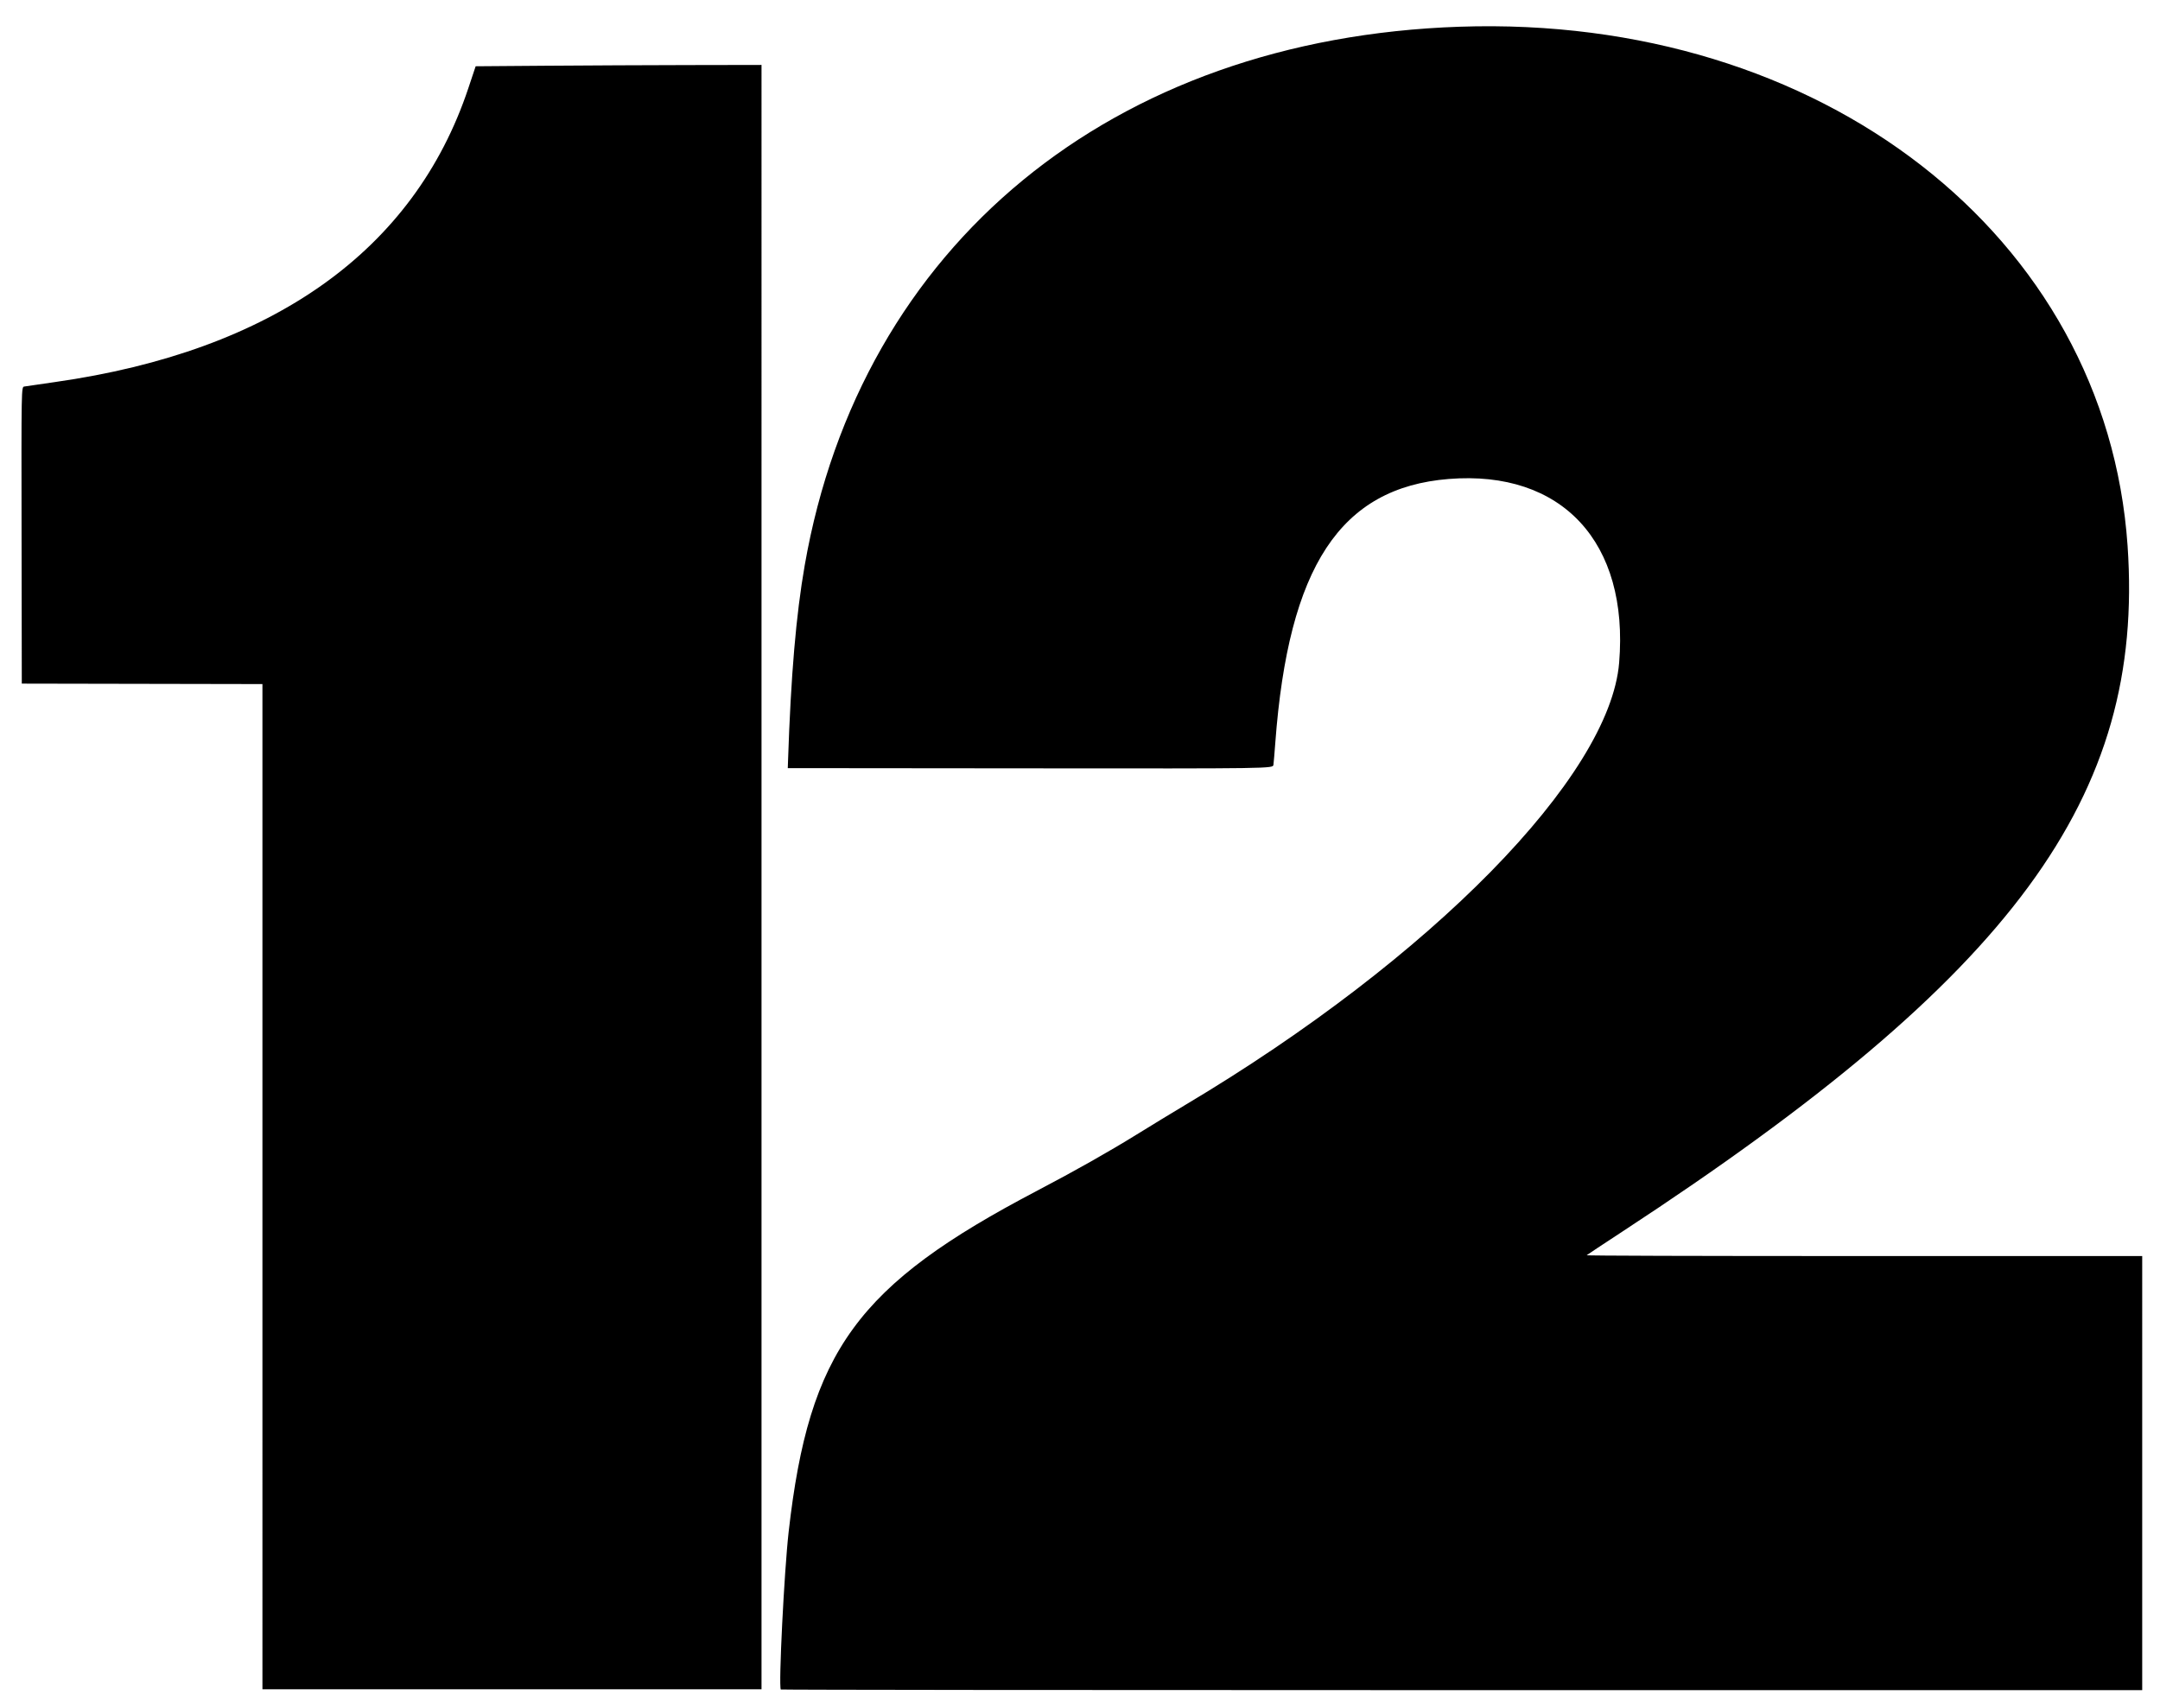 <?xml version="1.0" encoding="UTF-8" standalone="no"?>
<!-- Created with Inkscape (http://www.inkscape.org/) -->

<svg
   version="1.1"
   id="svg9"
   width="3237.333"
   height="2560"
   viewBox="0 0 3237.333 2560"
   sodipodi:docname="WKCA-TV Logo (1984-present).svg"
   inkscape:version="1.2 (dc2aedaf03, 2022-05-15)"
   xmlns:inkscape="http://www.inkscape.org/namespaces/inkscape"
   xmlns:sodipodi="http://sodipodi.sourceforge.net/DTD/sodipodi-0.dtd"
   xmlns="http://www.w3.org/2000/svg"
   xmlns:svg="http://www.w3.org/2000/svg">
  <defs
     id="defs13" />
  <sodipodi:namedview
     id="namedview11"
     pagecolor="#ffffff"
     bordercolor="#000000"
     borderopacity="0.25"
     inkscape:showpageshadow="2"
     inkscape:pageopacity="0.0"
     inkscape:pagecheckerboard="0"
     inkscape:deskcolor="#d1d1d1"
     showgrid="false"
     inkscape:zoom="0.17511941"
     inkscape:cx="2024.333"
     inkscape:cy="1244.8648"
     inkscape:window-width="1600"
     inkscape:window-height="837"
     inkscape:window-x="-8"
     inkscape:window-y="-8"
     inkscape:window-maximized="1"
     inkscape:current-layer="g15" />
  <g
     inkscape:groupmode="layer"
     inkscape:label="Image"
     id="g15">
    <path
       style="fill:#000000;stroke-width:1.333"
       d="m 1170.214,2532.333 c -3.466,-5.679 5.094,-177.205 11.793,-236.333 30.754,-271.432 102.456,-369.822 372.66,-511.37 55.37,-29.006 107.03,-58.177 148.667,-83.948 22.733,-14.071 55.733,-34.162 73.333,-44.647 368.545,-219.562 636.011,-492.229 650.062,-662.701 14.885,-180.607 -85.676,-289.049 -255.395,-275.41 -162.537,13.062 -240.239,131.251 -259.956,395.41 -1.122,15.033 -2.378,29.884 -2.791,33.002 -0.751,5.669 -0.751,5.669 -364.315,5.333 l -363.565,-0.336 0.358,-10.667 c 4.316,-128.555 12.022,-218.882 25.026,-293.333 C 1289.948,367.228 1666.276,57.725 2187.669,40.053 2729.775,21.68 3156.695,353.429 3188.737,817.96 3214.739,1194.94 3018.054,1462.065 2432,1845.71 c -28.967,18.962 -53.237,35.035 -53.933,35.717 -0.781,0.764 158.674,1.24 415.667,1.24 h 416.933 V 2208 2533.333 H 2190.745 c -560.957,0 -1020.196,-0.45 -1020.532,-1 z M 393.333,1778.671 V 1025.343 L 213,1025.005 32.667,1024.667 32.329,802.394 c -0.337,-222.272 -0.337,-222.272 4,-223.034 2.385,-0.419 23.237,-3.454 46.337,-6.743 C 408.939,526.152 620.769,375.479 701.956,132.12 L 712.894,99.333 818.78,98.528 c 58.238,-0.443 154.636,-0.893 214.22,-1 l 108.333,-0.194 V 1314.667 2532 h -374 -374 z"
       id="path185" />
  </g>
</svg>
